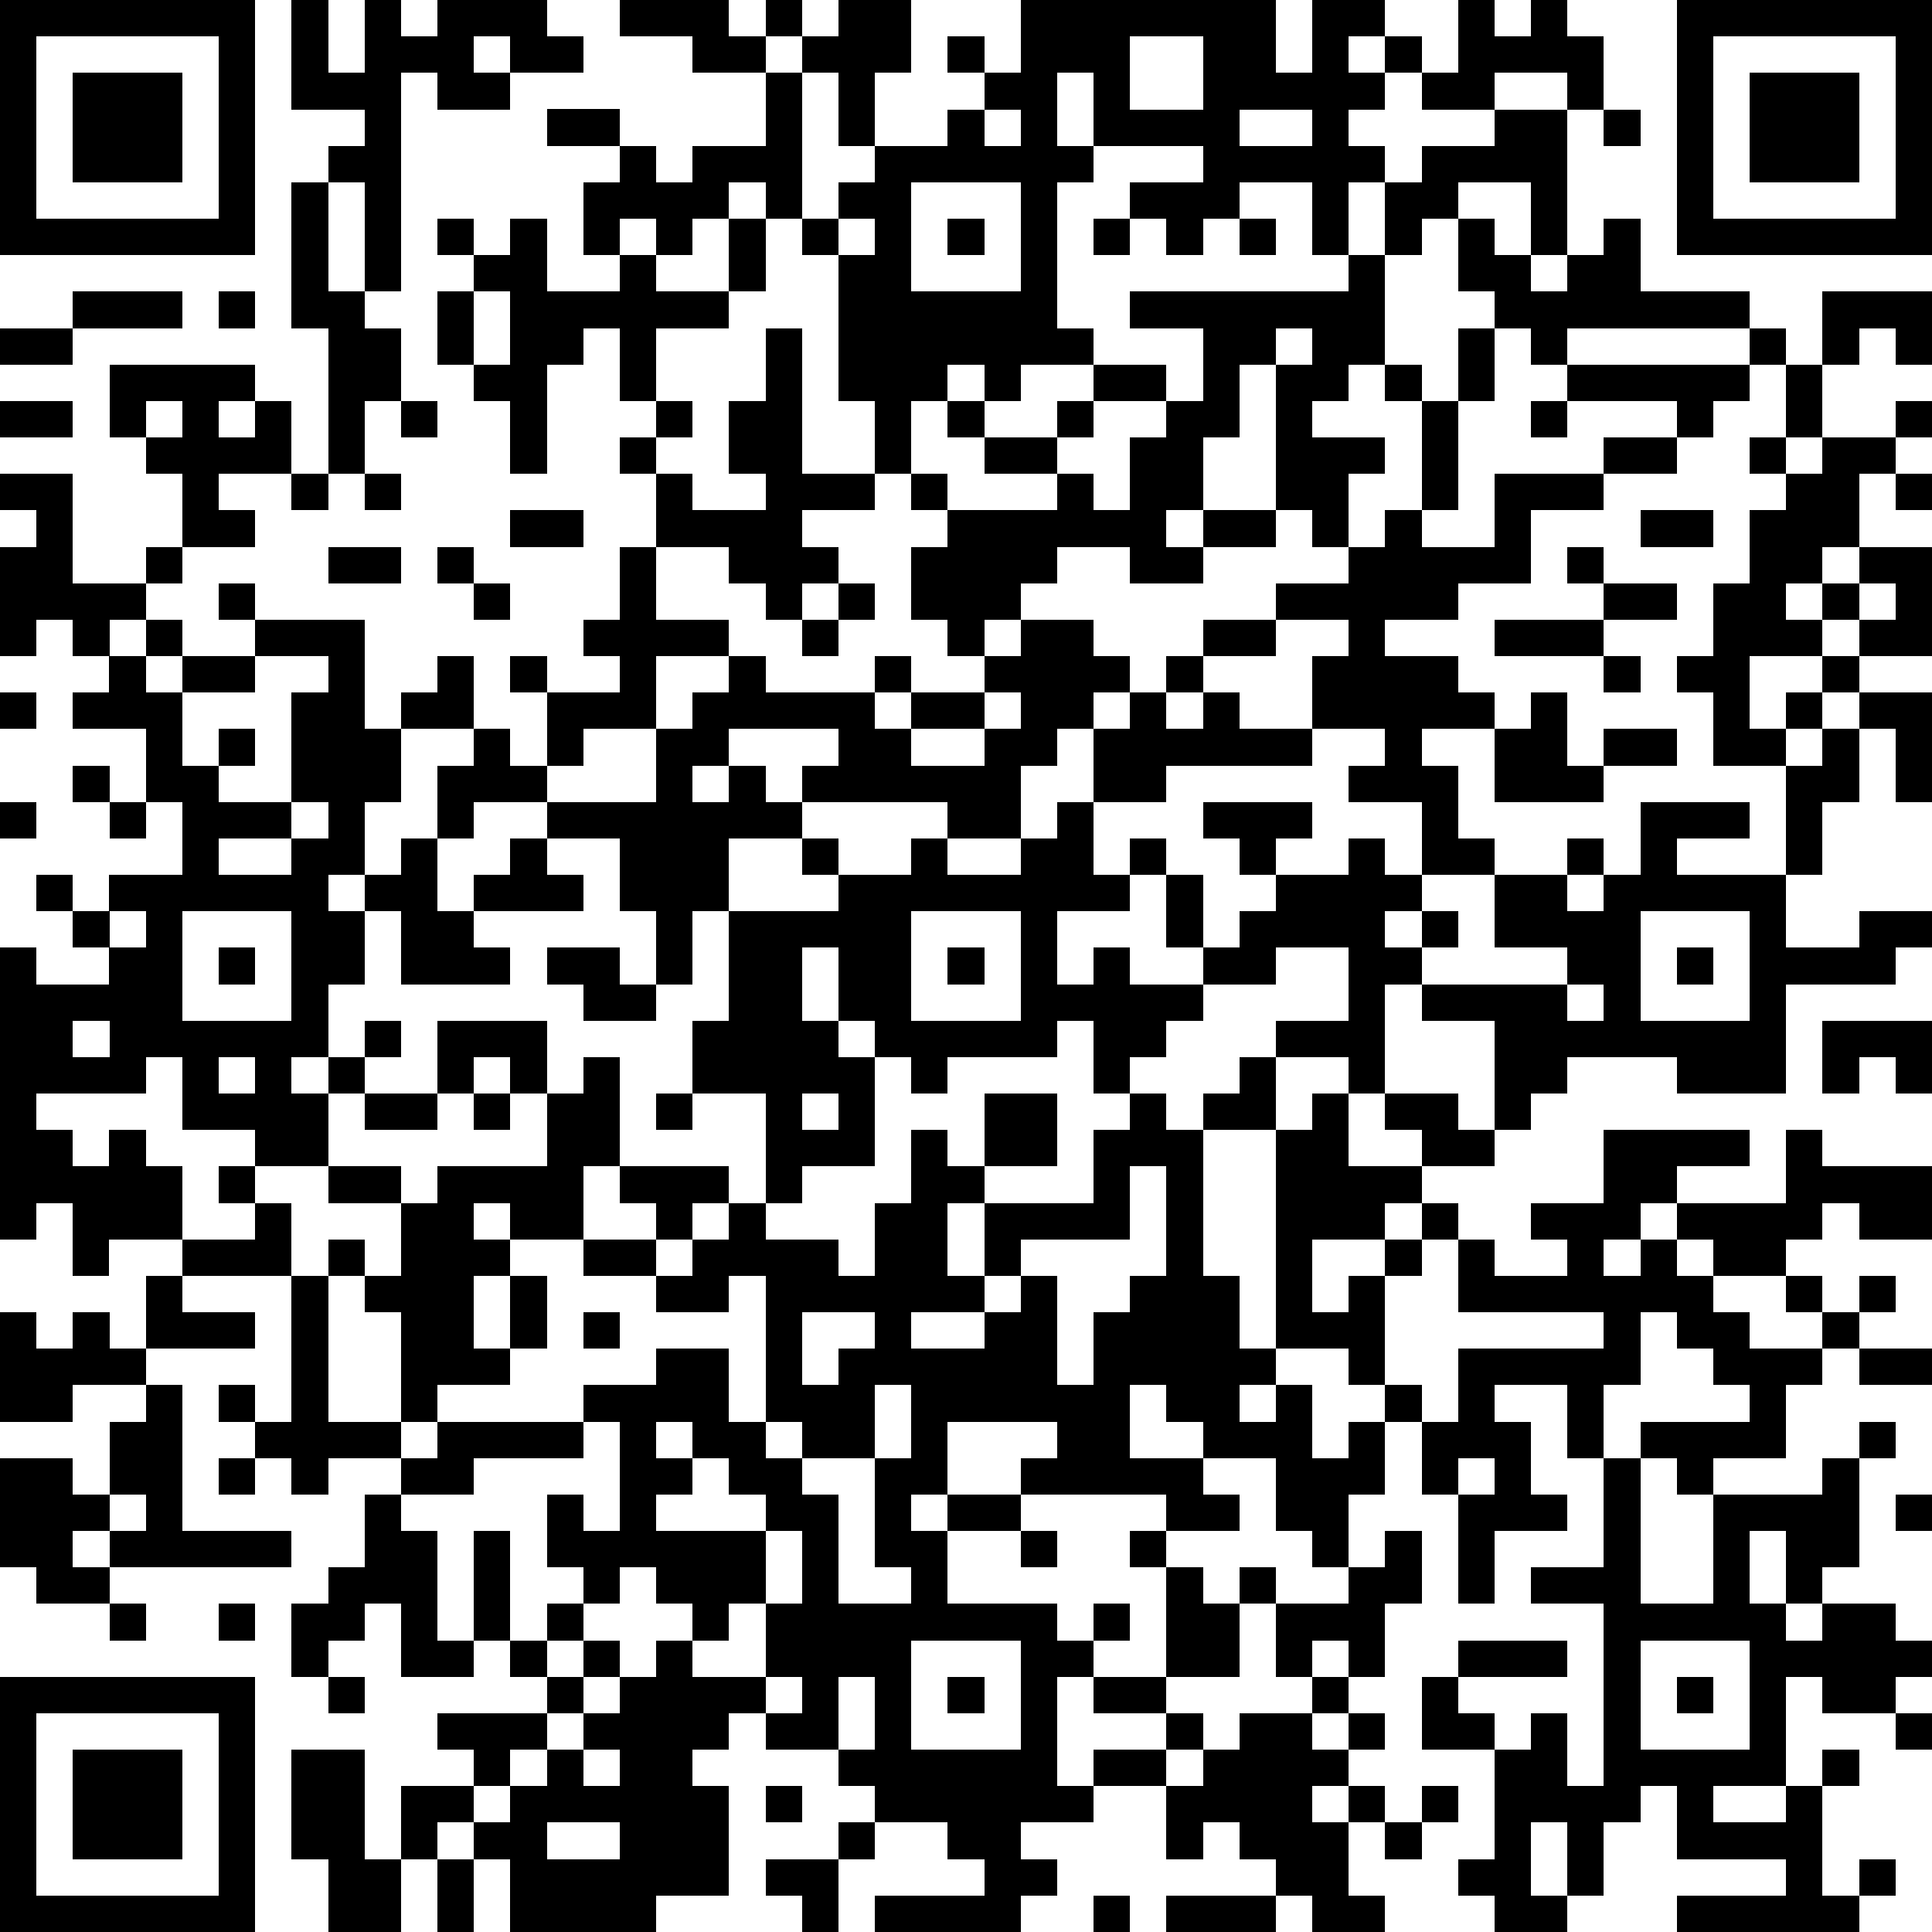 <?xml version="1.0" standalone="yes"?><svg version="1.1" xmlns="http://www.w3.org/2000/svg" xmlns:xlink="http://www.w3.org/1999/xlink" xmlns:ev="http://www.w3.org/2001/xml-events" width="212" height="212" shape-rendering="crispEdges"><path d="M0 0h7v7h-7zM8 0h1v2h1v-2h1v1h1v-1h3v1h1v1h-2v-1h-1v1h1v1h-2v-1h-1v6h-1v-3h-1v-1h1v-1h-2zM17 0h3v1h1v-1h1v1h-1v1h-2v-1h-2zM23 0h2v2h-1v2h-1v-2h-1v-1h1zM28 0h7v2h1v-2h2v1h-1v1h1v-1h1v1h-1v1h-1v1h1v1h-1v2h-1v-2h-2v1h-1v1h-1v-1h-1v-1h2v-1h-3v-2h-1v2h1v1h-1v4h1v1h-2v1h-1v-1h-1v1h-1v2h-1v-2h-1v-4h-1v-1h-1v-1h-1v1h-1v1h-1v-1h-1v1h-1v-2h1v-1h-2v-1h2v1h1v1h1v-1h2v-2h1v4h1v-1h1v-1h2v-1h1v-1h-1v-1h1v1h1zM40 0h1v1h1v-1h1v1h1v2h-1v-1h-2v1h-2v-1h1zM46 0h7v7h-7zM1 1v5h5v-5zM31 1v2h2v-2zM47 1v5h5v-5zM2 2h3v3h-3zM48 2h3v3h-3zM27 3v1h1v-1zM34 3v1h2v-1zM41 3h2v4h-1v-2h-2v1h-1v1h-1v-2h1v-1h2zM44 3h1v1h-1zM8 5h1v3h1v1h1v2h-1v2h-1v-4h-1zM25 5v3h3v-3zM12 6h1v1h-1zM14 6h1v2h2v-1h1v1h2v-2h1v2h-1v1h-2v2h-1v-2h-1v1h-1v3h-1v-2h-1v-1h-1v-2h1v-1h1zM23 6v1h1v-1zM26 6h1v1h-1zM30 6h1v1h-1zM34 6h1v1h-1zM40 6h1v1h1v1h1v-1h1v-1h1v2h3v1h-5v1h-1v-1h-1v-1h-1zM37 7h1v3h-1v1h-1v1h2v1h-1v2h-1v-1h-1v-4h-1v2h-1v2h-1v1h1v-1h2v1h-2v1h-2v-1h-2v1h-1v1h-1v1h-1v-1h-1v-2h1v-1h-1v-1h1v1h3v-1h-2v-1h-1v-1h1v1h2v-1h1v-1h2v1h-2v1h-1v1h1v1h1v-2h1v-1h1v-2h-2v-1h6zM2 8h3v1h-3zM6 8h1v1h-1zM13 8v2h1v-2zM50 8h3v2h-1v-1h-1v1h-1zM0 9h2v1h-2zM21 9h1v4h2v1h-2v1h1v1h-1v1h-1v-1h-1v-1h-2v-2h-1v-1h1v-1h1v1h-1v1h1v1h2v-1h-1v-2h1zM35 9v1h1v-1zM40 9h1v2h-1zM48 9h1v1h-1zM3 10h4v1h-1v1h1v-1h1v2h-2v1h1v1h-2v-2h-1v-1h-1zM38 10h1v1h-1zM43 10h5v1h-1v1h-1v-1h-3zM49 10h1v2h-1zM0 11h2v1h-2zM4 11v1h1v-1zM11 11h1v1h-1zM39 11h1v3h-1zM42 11h1v1h-1zM52 11h1v1h-1zM44 12h2v1h-2zM48 12h1v1h-1zM50 12h2v1h-1v2h-1v1h-1v1h1v-1h1v-1h2v3h-2v-1h-1v1h-2v2h1v-1h1v-1h1v1h-1v1h-1v1h-2v-2h-1v-1h1v-2h1v-2h1v-1h1zM0 13h2v3h2v-1h1v1h-1v1h-1v1h-1v-1h-1v1h-1v-3h1v-1h-1zM8 13h1v1h-1zM10 13h1v1h-1zM41 13h3v1h-2v2h-2v1h-2v1h2v1h1v1h-2v1h1v2h1v1h-2v-2h-2v-1h1v-1h-2v-2h1v-1h-2v-1h2v-1h1v-1h1v1h2zM52 13h1v1h-1zM14 14h2v1h-2zM45 14h2v1h-2zM9 15h2v1h-2zM12 15h1v1h-1zM17 15h1v2h2v1h-2v2h-2v1h-1v-2h-1v-1h1v1h2v-1h-1v-1h1zM43 15h1v1h-1zM6 16h1v1h-1zM13 16h1v1h-1zM23 16h1v1h-1zM44 16h2v1h-2zM51 16v1h1v-1zM4 17h1v1h-1zM7 17h3v3h1v-1h1v-1h1v2h-2v2h-1v2h-1v1h1v-1h1v-1h1v-2h1v-1h1v1h1v1h-2v1h-1v2h1v-1h1v-1h1v-1h3v-2h1v-1h1v-1h1v1h3v-1h1v1h-1v1h1v-1h2v-1h1v-1h2v1h1v1h-1v1h-1v1h-1v2h-2v-1h-4v-1h1v-1h-3v1h-1v1h1v-1h1v1h1v1h-2v2h-1v2h-1v-2h-1v-2h-2v1h1v1h-3v1h1v1h-3v-2h-1v2h-1v2h-1v1h1v-1h1v-1h1v1h-1v1h-1v2h-2v-1h-2v-2h-1v1h-3v1h1v1h1v-1h1v1h1v2h-2v1h-1v-2h-1v1h-1v-8h1v1h2v-1h-1v-1h-1v-1h1v1h1v-1h2v-2h-1v-2h-2v-1h1v-1h1v1h1v-1h2zM22 17h1v1h-1zM33 17h2v1h-2zM41 17h3v1h-3zM7 18v1h-2v2h1v-1h1v1h-1v1h2v-3h1v-1zM32 18h1v1h-1zM44 18h1v1h-1zM0 19h1v1h-1zM27 19v1h-2v1h2v-1h1v-1zM31 19h1v1h1v-1h1v1h2v1h-4v1h-2v-2h1zM42 19h1v2h1v-1h2v1h-2v1h-3v-2h1zM51 19h2v3h-1v-2h-1zM50 20h1v2h-1v2h-1v-3h1zM2 21h1v1h-1zM0 22h1v1h-1zM3 22h1v1h-1zM8 22v1h-2v1h2v-1h1v-1zM29 22h1v2h1v-1h1v1h-1v1h-2v2h1v-1h1v1h2v-1h-1v-2h1v2h1v-1h1v-1h-1v-1h-1v-1h3v1h-1v1h2v-1h1v1h1v1h-1v1h1v-1h1v1h-1v1h-1v3h-1v-1h-2v-1h2v-2h-2v1h-2v1h-1v1h-1v1h-1v-2h-1v1h-3v1h-1v-1h-1v-1h-1v-2h-1v2h1v1h1v3h-2v1h-1v-3h-2v-2h1v-3h3v-1h-1v-1h1v1h2v-1h1v1h2v-1h1zM45 22h3v1h-2v1h3v2h2v-1h2v1h-1v1h-3v3h-3v-1h-3v1h-1v1h-1v-3h-2v-1h4v-1h-2v-2h2v-1h1v1h-1v1h1v-1h1zM3 25v1h1v-1zM5 25v3h3v-3zM25 25v3h3v-3zM45 25v3h3v-3zM6 26h1v1h-1zM15 26h2v1h1v1h-2v-1h-1zM26 26h1v1h-1zM46 26h1v1h-1zM43 27v1h1v-1zM2 28v1h1v-1zM12 28h3v2h-1v-1h-1v1h-1zM50 28h3v2h-1v-1h-1v1h-1zM6 29v1h1v-1zM16 29h1v3h-1v2h-2v-1h-1v1h1v1h-1v2h1v-2h1v2h-1v1h-2v1h-1v-3h-1v-1h-1v-1h1v1h1v-2h-2v-1h2v1h1v-1h3v-2h1zM34 29h1v2h-2v-1h1zM10 30h2v1h-2zM13 30h1v1h-1zM18 30h1v1h-1zM22 30v1h1v-1zM27 30h2v2h-2zM31 30h1v1h1v4h1v2h1v-6h1v-1h1v2h2v-1h-1v-1h2v1h1v1h-2v1h-1v1h-2v2h1v-1h1v-1h1v-1h1v1h-1v1h-1v3h-1v-1h-2v1h-1v1h1v-1h1v2h1v-1h1v-1h1v1h-1v2h-1v2h-1v-1h-1v-2h-2v-1h-1v-1h-1v2h2v1h1v1h-2v-1h-4v-1h1v-1h-3v2h-1v1h1v-1h2v1h-2v2h3v1h1v-1h1v1h-1v1h-1v3h1v-1h2v-1h-2v-1h2v-3h-1v-1h1v1h1v1h1v-1h1v1h-1v2h-2v1h1v1h-1v1h-2v1h-2v1h1v1h-1v1h-4v-1h3v-1h-1v-1h-2v-1h-1v-1h-2v-1h-1v1h-1v1h1v3h-2v1h-4v-2h-1v-1h-1v1h-1v-2h2v-1h-1v-1h3v-1h-1v-1h-1v-3h1v3h1v-1h1v-1h-1v-2h1v1h1v-3h-1v-1h2v-1h2v2h1v-4h-1v1h-2v-1h-2v-1h2v-1h-1v-1h3v1h-1v1h-1v1h1v-1h1v-1h1v1h2v1h1v-2h1v-2h1v1h1v1h-1v2h1v-2h3v-2h1zM44 31h4v1h-2v1h-1v1h-1v1h1v-1h1v-1h3v-2h1v1h3v2h-2v-1h-1v1h-1v1h-2v-1h-1v1h1v1h1v1h2v-1h-1v-1h1v1h1v-1h1v1h-1v1h-1v1h-1v2h-2v1h-1v-1h-1v-1h3v-1h-1v-1h-1v-1h-1v2h-1v2h-1v-2h-2v1h1v2h1v1h-2v2h-1v-3h-1v-2h1v-2h4v-1h-4v-2h1v1h2v-1h-1v-1h2zM6 32h1v1h-1zM31 32v2h-3v1h-1v1h-2v1h2v-1h1v-1h1v3h1v-2h1v-1h1v-3zM7 33h1v2h-3v-1h2zM4 35h1v1h2v1h-3zM8 35h1v4h2v1h-2v1h-1v-1h-1v-1h-1v-1h1v1h1zM0 36h1v1h1v-1h1v1h1v1h-2v1h-2zM16 36h1v1h-1zM22 36v2h1v-1h1v-1zM51 37h2v1h-2zM4 38h1v4h3v1h-5v-1h-1v1h1v1h-2v-1h-1v-3h2v1h1v-2h1zM24 38v2h-2v-1h-1v1h1v1h1v3h2v-1h-1v-3h1v-2zM12 39h4v1h-3v1h-2v-1h1zM18 39v1h1v-1zM51 39h1v1h-1zM6 40h1v1h-1zM19 40v1h-1v1h3v-1h-1v-1zM40 40v1h1v-1zM44 40h1v4h2v-3h3v-1h1v3h-1v1h-1v-2h-1v2h1v1h1v-1h2v1h1v1h-1v1h-2v-1h-1v3h-2v1h2v-1h1v-1h1v1h-1v3h1v-1h1v1h-1v1h-5v-1h3v-1h-3v-2h-1v1h-1v2h-1v-2h-1v2h1v1h-2v-1h-1v-1h1v-3h-2v-2h1v-1h3v1h-3v1h1v1h1v-1h1v2h1v-5h-2v-1h2zM3 41v1h1v-1zM10 41h1v1h1v3h1v1h-2v-2h-1v1h-1v1h-1v-2h1v-1h1zM52 41h1v1h-1zM21 42v2h-1v1h-1v-1h-1v-1h-1v1h-1v1h-1v1h1v-1h1v1h-1v1h-1v1h-1v1h-1v1h1v-1h1v-1h1v-1h1v-1h1v-1h1v1h2v-2h1v-2zM28 42h1v1h-1zM38 42h1v2h-1v2h-1v-1h-1v1h-1v-2h2v-1h1zM3 44h1v1h-1zM6 44h1v1h-1zM25 45v3h3v-3zM45 45v3h3v-3zM0 46h7v7h-7zM9 46h1v1h-1zM21 46v1h1v-1zM23 46v2h1v-2zM26 46h1v1h-1zM36 46h1v1h-1zM46 46h1v1h-1zM1 47v5h5v-5zM34 47h2v1h1v-1h1v1h-1v1h-1v1h1v-1h1v1h-1v2h1v1h-2v-1h-1v-1h-1v-1h-1v1h-1v-2h1v-1h1zM52 47h1v1h-1zM2 48h3v3h-3zM8 48h2v3h1v2h-2v-2h-1zM16 48v1h1v-1zM21 49h1v1h-1zM39 49h1v1h-1zM15 50v1h2v-1zM23 50h1v1h-1zM38 50h1v1h-1zM12 51h1v2h-1zM21 51h2v2h-1v-1h-1zM30 52h1v1h-1zM32 52h3v1h-3z" style="fill:#000" transform="translate(0,0) scale(4)"/></svg>